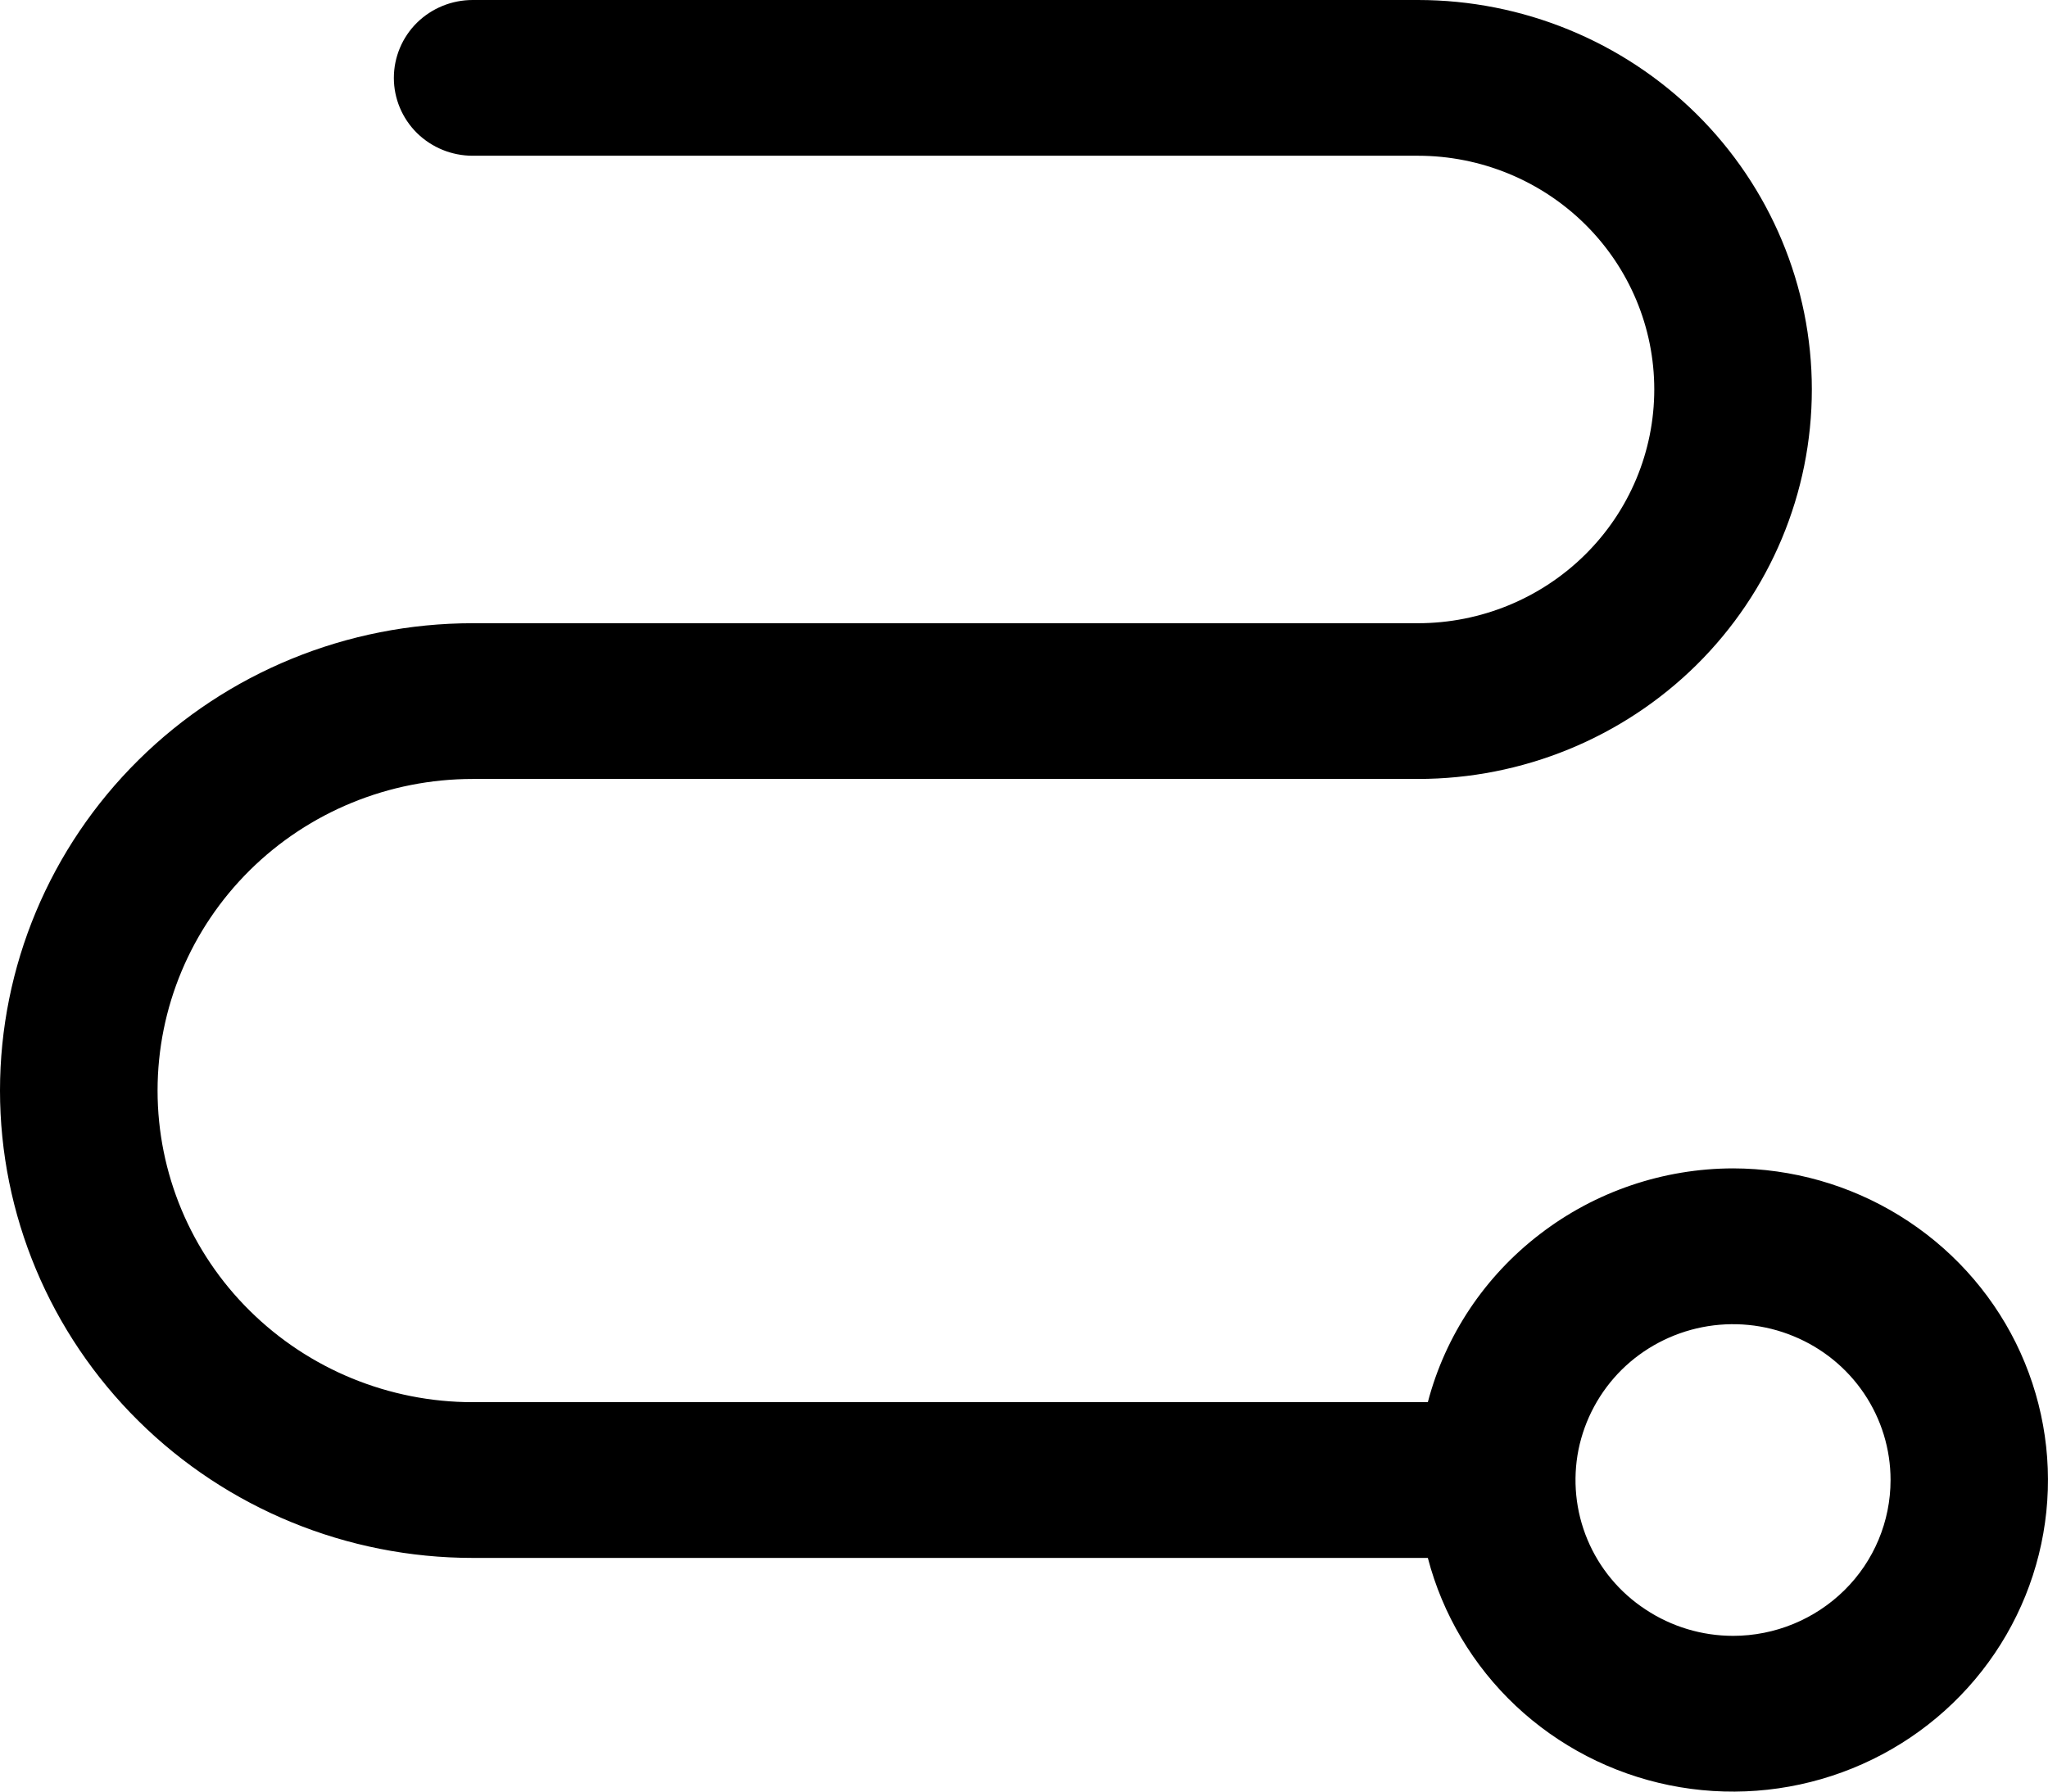 <svg width="16" height="14" viewBox="0 0 16 14" fill="none" xmlns="http://www.w3.org/2000/svg">
<path d="M13.54 9.13C12.994 9.131 12.464 9.311 12.033 9.642C11.601 9.972 11.292 10.434 11.155 10.957H3.693C3.04 10.957 2.414 10.7 1.952 10.243C1.49 9.787 1.231 9.167 1.231 8.522C1.231 7.876 1.49 7.257 1.952 6.8C2.414 6.343 3.04 6.087 3.693 6.087H11.078C11.894 6.087 12.677 5.766 13.254 5.196C13.831 4.625 14.155 3.851 14.155 3.043C14.155 2.236 13.831 1.462 13.254 0.891C12.677 0.321 11.894 0 11.078 0H3.693C3.529 0 3.373 0.064 3.257 0.178C3.142 0.292 3.077 0.447 3.077 0.609C3.077 0.77 3.142 0.925 3.257 1.039C3.373 1.153 3.529 1.217 3.693 1.217H11.078C11.567 1.217 12.037 1.41 12.383 1.752C12.73 2.095 12.924 2.559 12.924 3.043C12.924 3.528 12.73 3.992 12.383 4.335C12.037 4.677 11.567 4.87 11.078 4.87H3.693C2.713 4.87 1.774 5.254 1.082 5.939C0.389 6.624 0 7.553 0 8.522C0 9.49 0.389 10.419 1.082 11.104C1.774 11.789 2.713 12.174 3.693 12.174H11.155C11.27 12.615 11.508 13.015 11.841 13.329C12.175 13.643 12.59 13.858 13.041 13.95C13.492 14.042 13.96 14.007 14.392 13.849C14.824 13.691 15.202 13.417 15.484 13.057C15.766 12.697 15.94 12.266 15.987 11.813C16.034 11.36 15.951 10.903 15.749 10.494C15.546 10.085 15.232 9.741 14.841 9.5C14.451 9.259 14 9.131 13.54 9.13ZM13.54 12.783C13.296 12.783 13.058 12.711 12.856 12.577C12.653 12.444 12.495 12.254 12.402 12.031C12.309 11.809 12.285 11.564 12.332 11.328C12.38 11.092 12.497 10.875 12.669 10.704C12.841 10.534 13.061 10.418 13.299 10.371C13.538 10.324 13.786 10.348 14.011 10.441C14.236 10.533 14.428 10.689 14.563 10.889C14.698 11.089 14.77 11.324 14.77 11.565C14.77 11.888 14.641 12.198 14.41 12.426C14.179 12.654 13.866 12.783 13.54 12.783Z" fill="black"/>
</svg>

